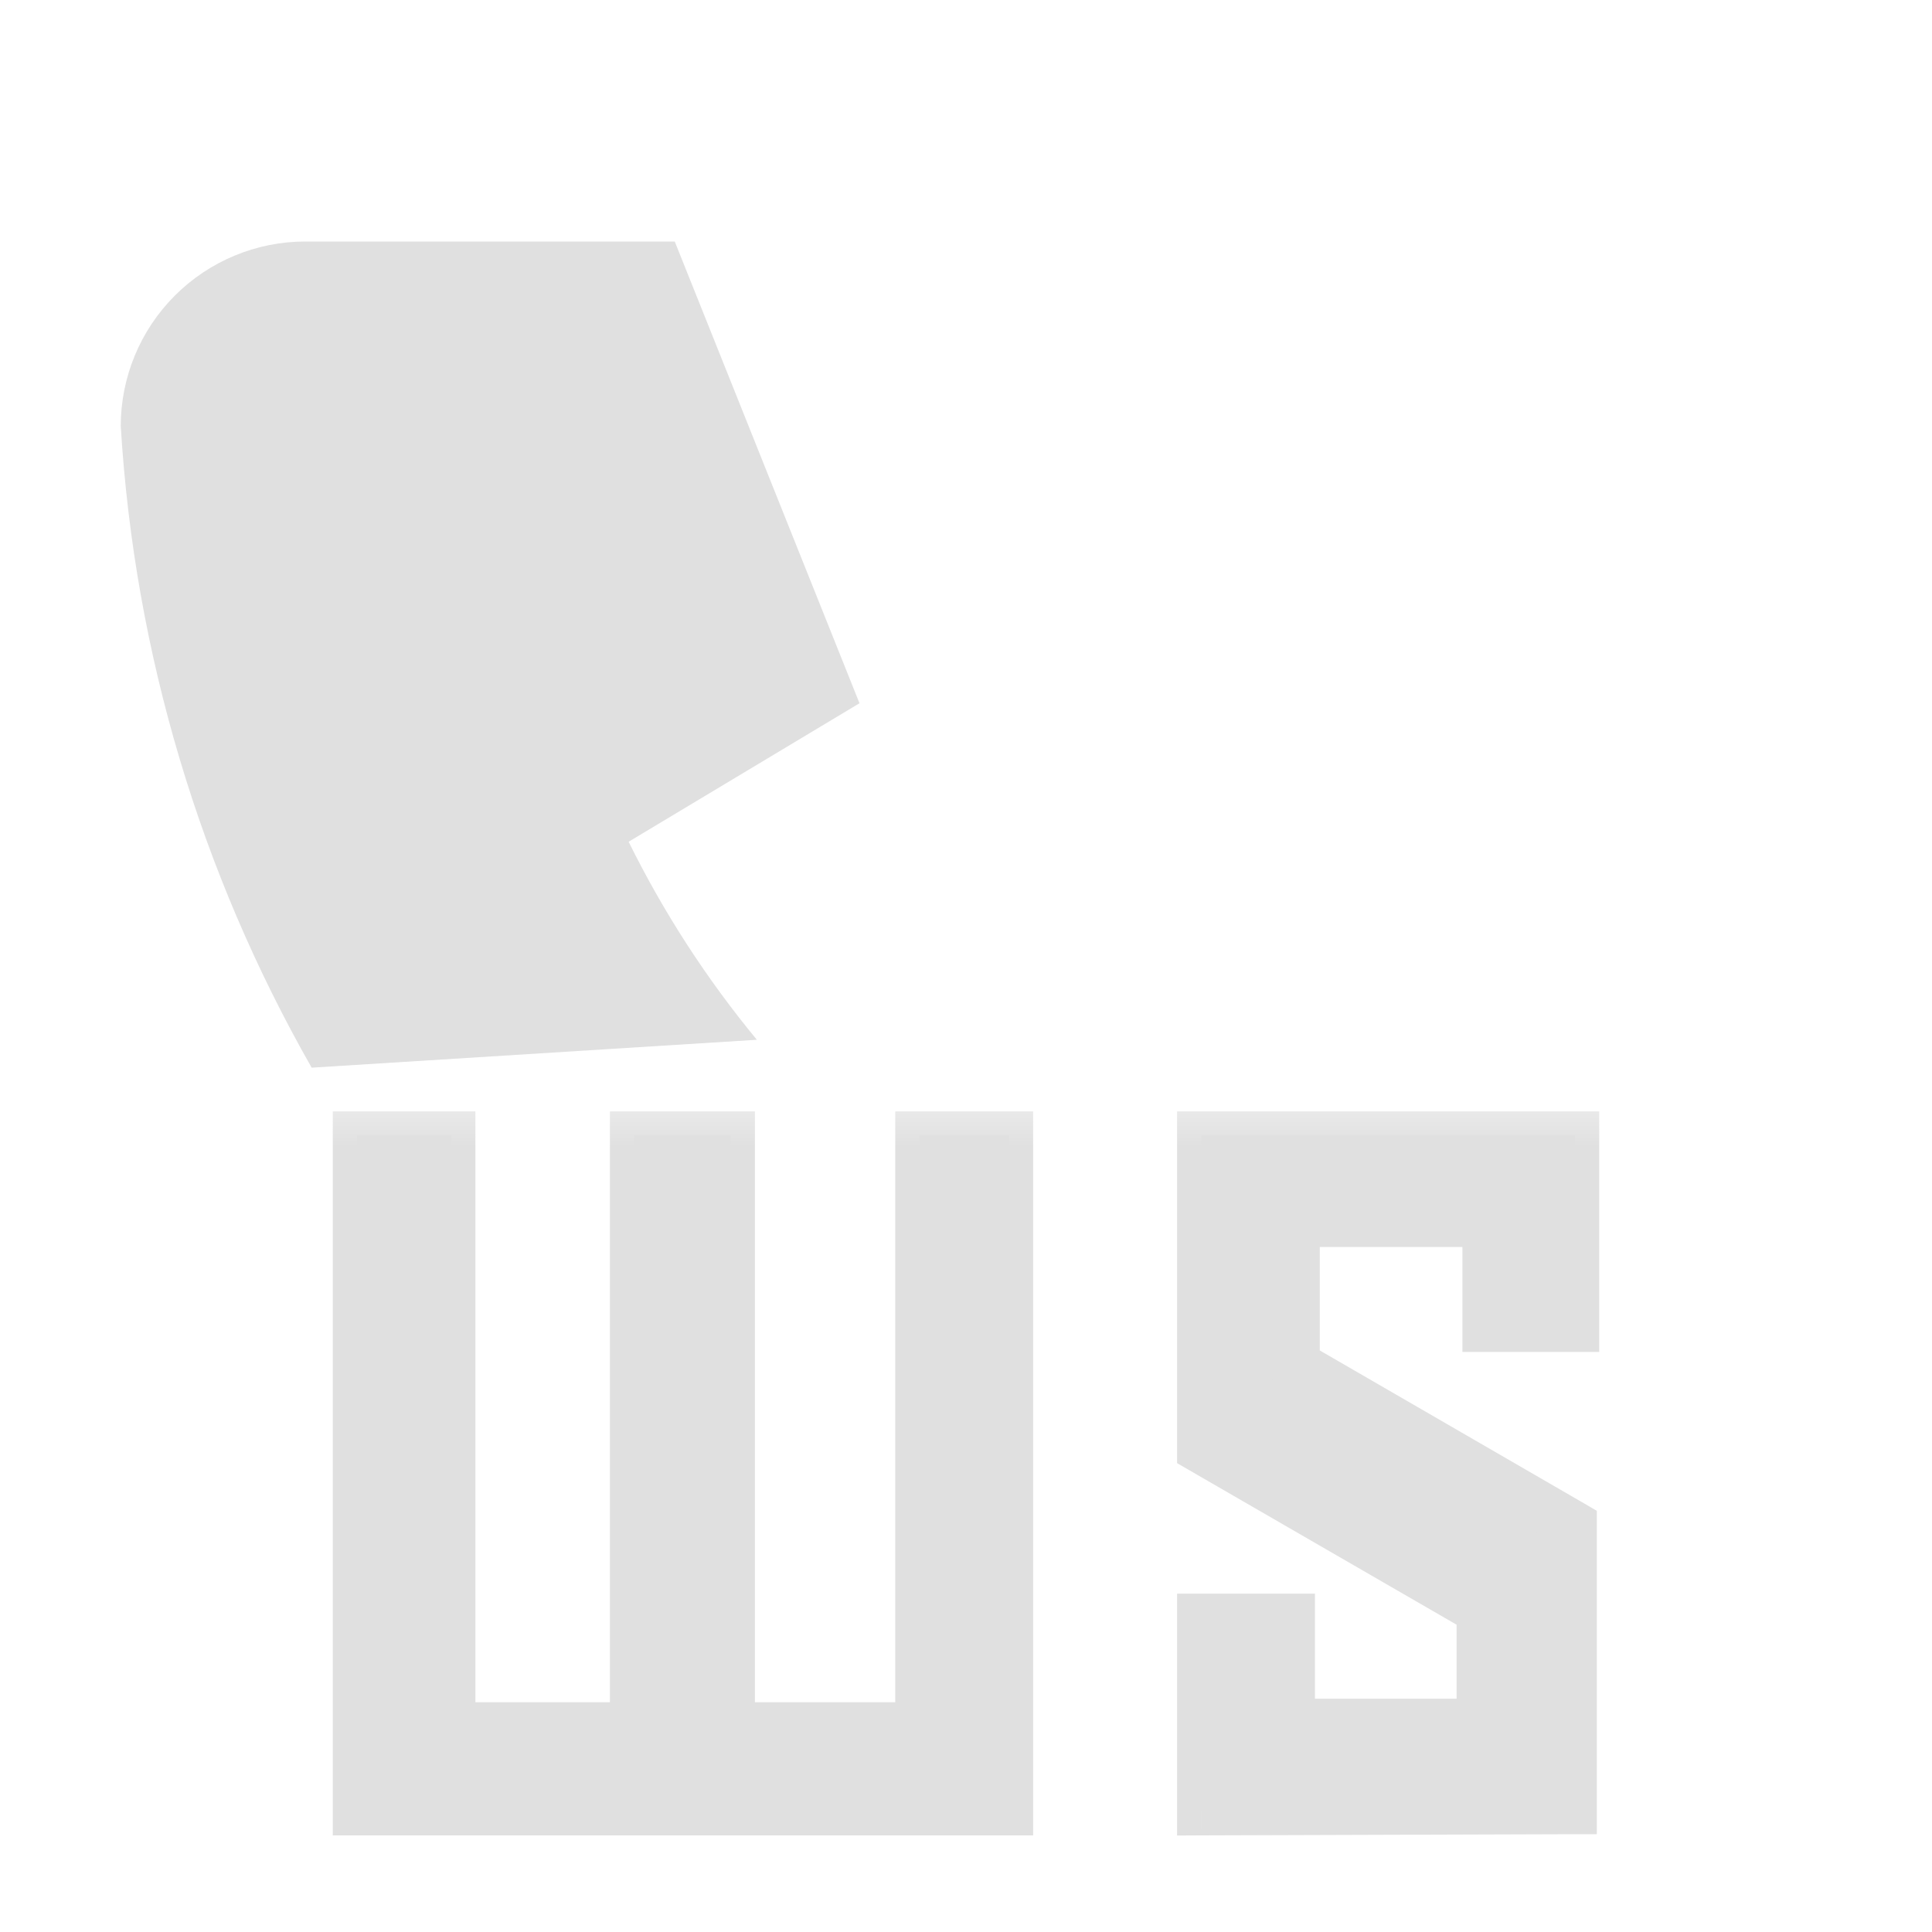 <svg width="16" height="16" viewBox="0 0 16 16" fill="none" xmlns="http://www.w3.org/2000/svg">
<g clip-path="url(#clip0_65_28)">
<mask id="path-1-outside-1_65_28" maskUnits="userSpaceOnUse" x="2" y="9" width="12" height="7" fill="black">
<rect fill="white" x="2" y="9" width="12" height="7"/>
<path d="M5.251 9.404H6.052V14.297H7.614V9.404H8.356V15H2.956V9.404H3.737V14.297H5.251V9.404ZM10.69 14.268H12.263V13.34L9.948 12.002V9.404H13.044V10.996H12.312V10.127H10.729V11.299L13.024 12.627V14.99L9.948 15V13.398H10.69V14.268Z"/>
</mask>
<path d="M5.251 9.404H6.052V14.297H7.614V9.404H8.356V15H2.956V9.404H3.737V14.297H5.251V9.404ZM10.69 14.268H12.263V13.34L9.948 12.002V9.404H13.044V10.996H12.312V10.127H10.729V11.299L13.024 12.627V14.99L9.948 15V13.398H10.69V14.268Z" fill="#E0E0E0"/>
<path d="M5.251 9.404V9.204H5.051V9.404H5.251ZM6.052 9.404H6.252V9.204H6.052V9.404ZM6.052 14.297H5.852V14.497H6.052V14.297ZM7.614 14.297V14.497H7.814V14.297H7.614ZM7.614 9.404V9.204H7.414V9.404H7.614ZM8.356 9.404H8.556V9.204H8.356V9.404ZM8.356 15V15.2H8.556V15H8.356ZM2.956 15H2.756V15.2H2.956V15ZM2.956 9.404V9.204H2.756V9.404H2.956ZM3.737 9.404H3.937V9.204H3.737V9.404ZM3.737 14.297H3.537V14.497H3.737V14.297ZM5.251 14.297V14.497H5.451V14.297H5.251ZM5.251 9.604H6.052V9.204H5.251V9.604ZM5.852 9.404V14.297H6.252V9.404H5.852ZM6.052 14.497H7.614V14.097H6.052V14.497ZM7.814 14.297V9.404H7.414V14.297H7.814ZM7.614 9.604H8.356V9.204H7.614V9.604ZM8.156 9.404V15H8.556V9.404H8.156ZM8.356 14.8H2.956V15.2H8.356V14.8ZM3.156 15V9.404H2.756V15H3.156ZM2.956 9.604H3.737V9.204H2.956V9.604ZM3.537 9.404V14.297H3.937V9.404H3.537ZM3.737 14.497H5.251V14.097H3.737V14.497ZM5.451 14.297V9.404H5.051V14.297H5.451ZM10.69 14.268H10.49V14.468H10.69V14.268ZM12.263 14.268V14.468H12.463V14.268H12.263ZM12.263 13.34H12.463V13.224L12.363 13.167L12.263 13.34ZM9.948 12.002H9.748V12.117L9.848 12.175L9.948 12.002ZM9.948 9.404V9.204H9.748V9.404H9.948ZM13.044 9.404H13.244V9.204H13.044V9.404ZM13.044 10.996V11.196H13.244V10.996H13.044ZM12.312 10.996H12.111V11.196H12.312V10.996ZM12.312 10.127H12.511V9.927H12.312V10.127ZM10.729 10.127V9.927H10.53V10.127H10.729ZM10.729 11.299H10.53V11.414L10.629 11.472L10.729 11.299ZM13.024 12.627H13.224V12.512L13.125 12.454L13.024 12.627ZM13.024 14.99L13.025 15.19L13.224 15.19V14.99H13.024ZM9.948 15H9.748V15.201L9.949 15.2L9.948 15ZM9.948 13.398V13.198H9.748V13.398H9.948ZM10.69 13.398H10.89V13.198H10.69V13.398ZM10.69 14.468H12.263V14.068H10.69V14.468ZM12.463 14.268V13.34H12.063V14.268H12.463ZM12.363 13.167L10.048 11.829L9.848 12.175L12.163 13.513L12.363 13.167ZM10.148 12.002V9.404H9.748V12.002H10.148ZM9.948 9.604H13.044V9.204H9.948V9.604ZM12.844 9.404V10.996H13.244V9.404H12.844ZM13.044 10.796H12.312V11.196H13.044V10.796ZM12.511 10.996V10.127H12.111V10.996H12.511ZM12.312 9.927H10.729V10.327H12.312V9.927ZM10.53 10.127V11.299H10.93V10.127H10.53ZM10.629 11.472L12.924 12.8L13.125 12.454L10.83 11.126L10.629 11.472ZM12.824 12.627V14.99H13.224V12.627H12.824ZM13.024 14.79L9.948 14.8L9.949 15.2L13.025 15.19L13.024 14.79ZM10.148 15V13.398H9.748V15H10.148ZM9.948 13.598H10.69V13.198H9.948V13.598ZM10.49 13.398V14.268H10.89V13.398H10.49Z" fill="#E0E0E0" mask="url(#path-1-outside-1_65_28)"/>
<path fill-rule="evenodd" clip-rule="evenodd" d="M5.588 2H2.529C2.124 2 1.735 2.161 1.448 2.448C1.161 2.735 1 3.124 1 3.529C1.114 5.412 1.661 7.228 2.581 8.842L6.268 8.611C5.854 8.11 5.497 7.56 5.206 6.971L7.118 5.824L5.588 2Z" fill="#E0E0E0"/>
</g>
<defs>
<clipPath id="clip0_65_28">
<rect width="16" height="16" fill="white"/>
</clipPath>
</defs>
</svg>
